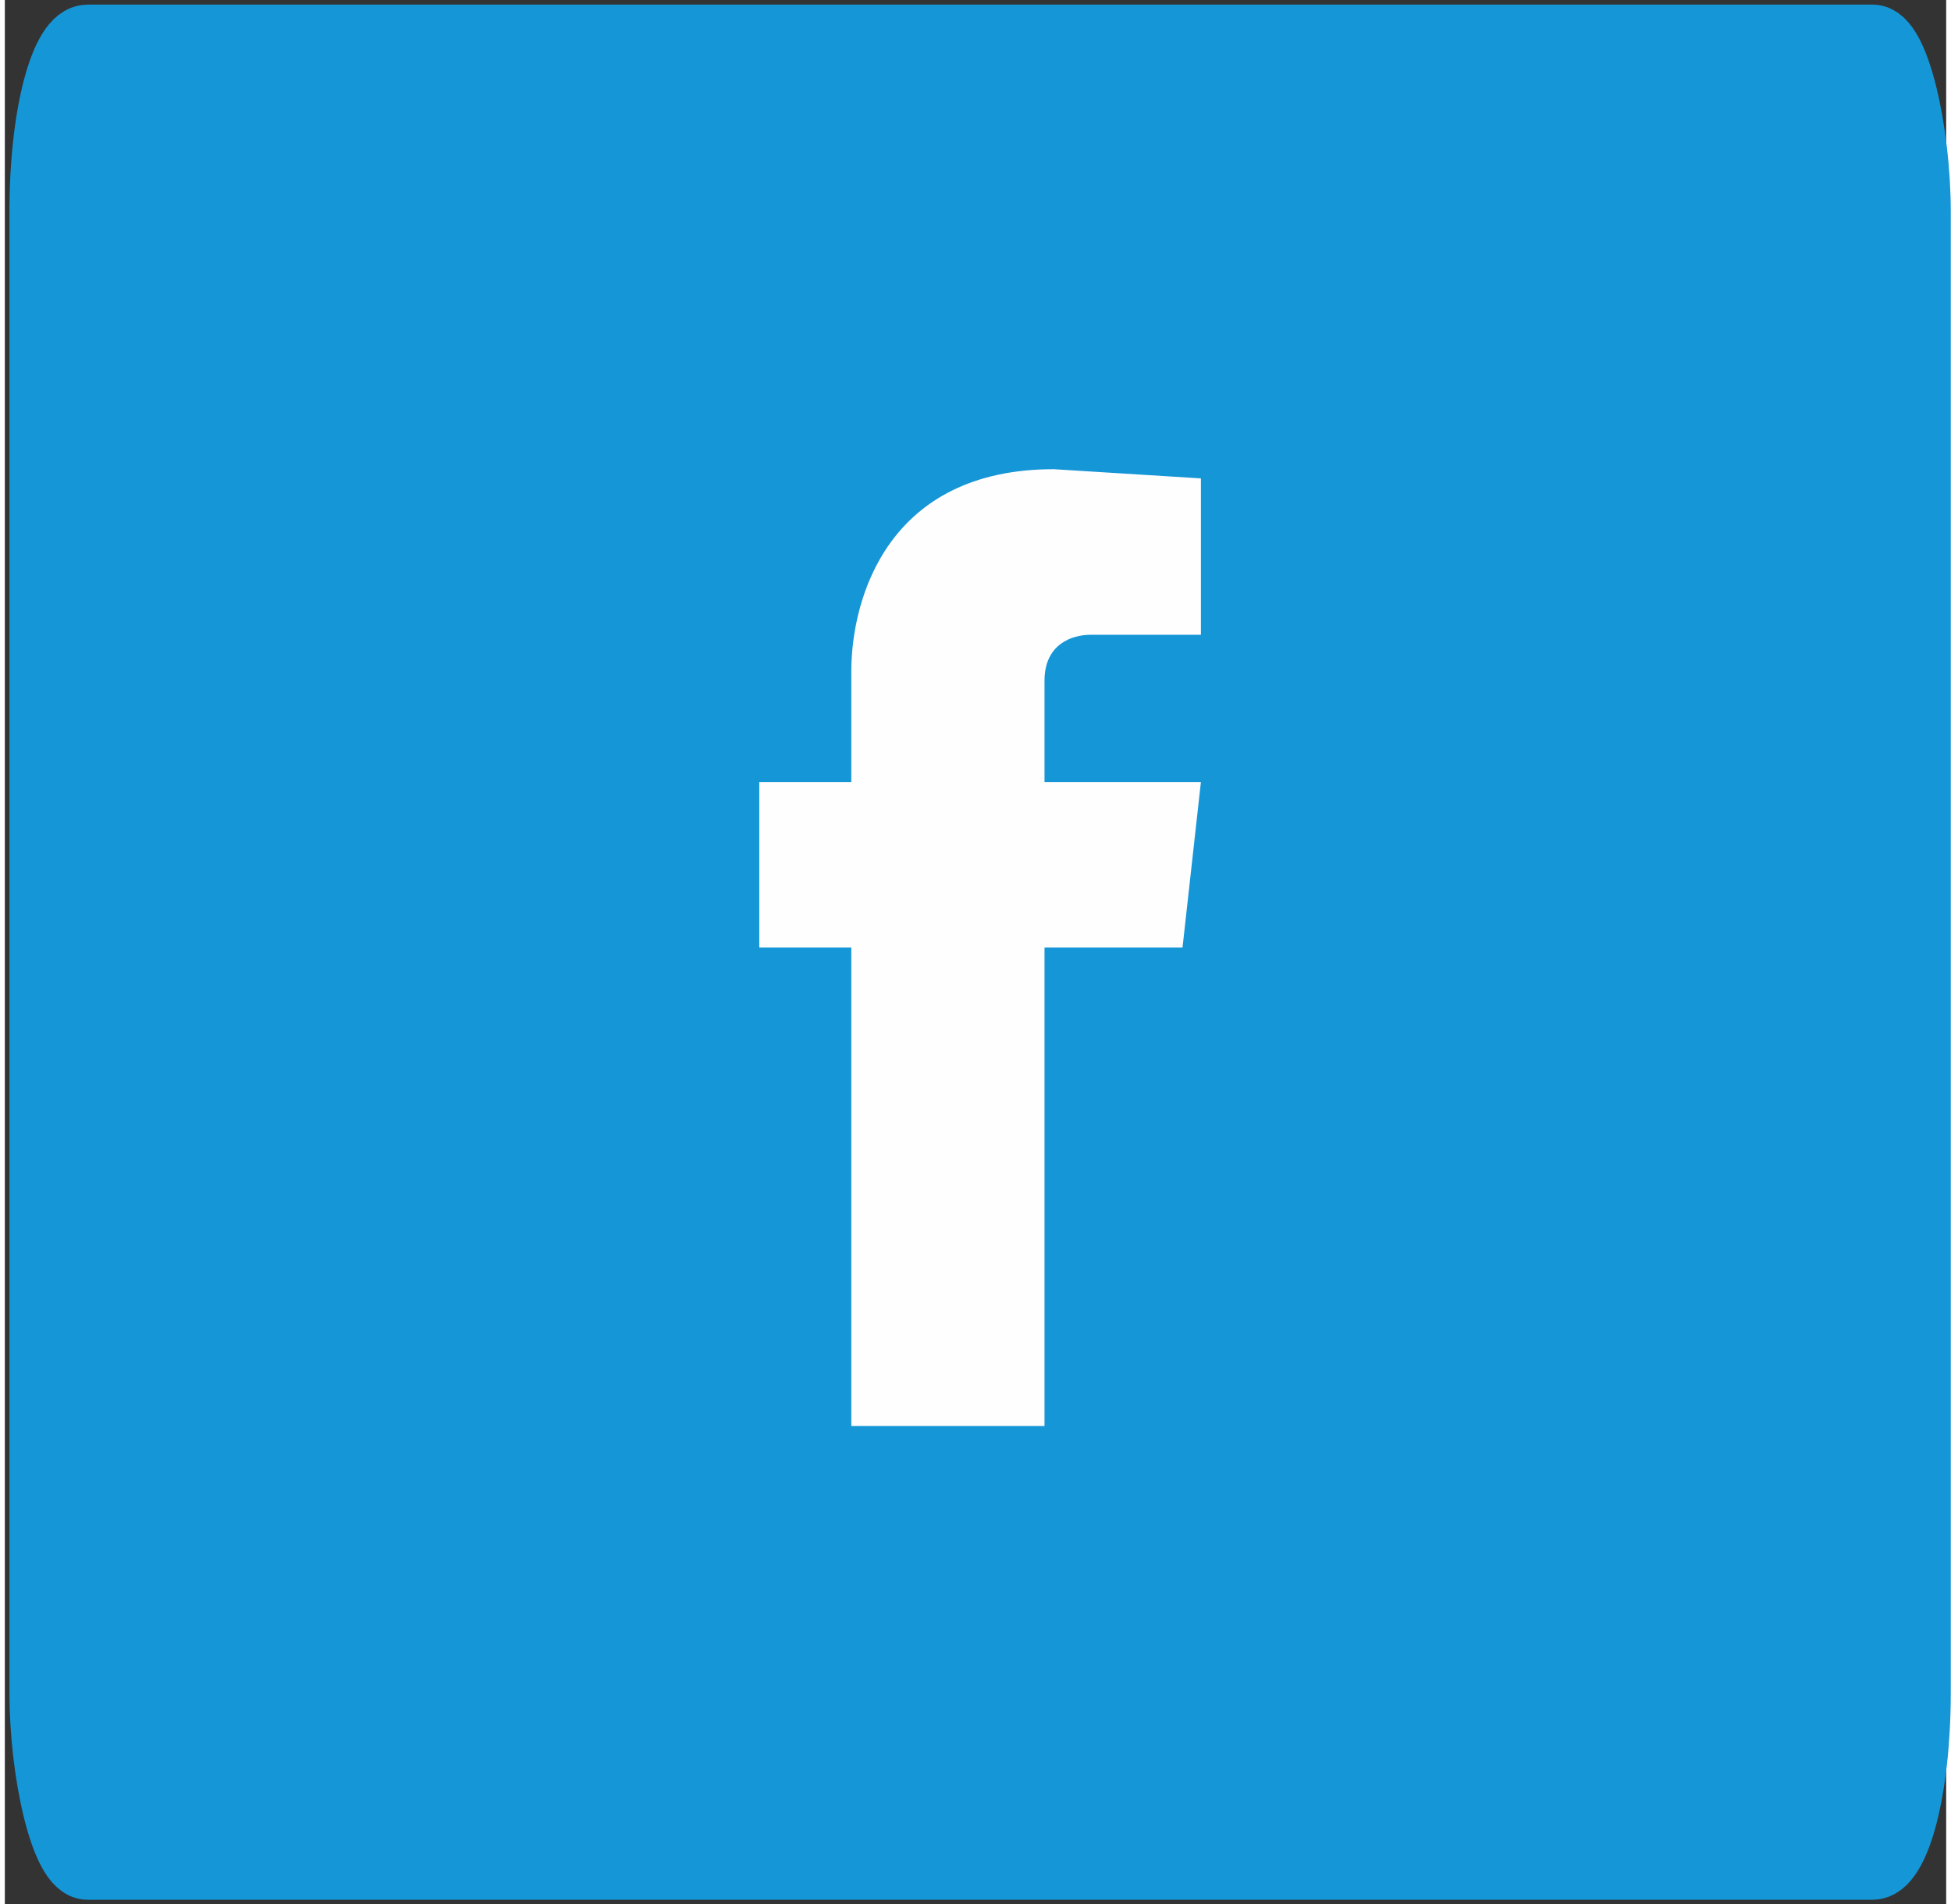 <?xml version="1.0" encoding="UTF-8"?>
<!DOCTYPE svg PUBLIC "-//W3C//DTD SVG 1.1//EN" "http://www.w3.org/Graphics/SVG/1.1/DTD/svg11.dtd">
<!-- Creator: CorelDRAW 2020 -->
<svg xmlns="http://www.w3.org/2000/svg" xml:space="preserve" width="42px" height="41px" version="1.1" style="shape-rendering:geometricPrecision; text-rendering:geometricPrecision; image-rendering:optimizeQuality; fill-rule:evenodd; clip-rule:evenodd"
viewBox="0 0 2.11 2.07"
 xmlns:xlink="http://www.w3.org/1999/xlink"
 xmlns:xodm="http://www.corel.com/coreldraw/odm/2003">
 <rect x="0" y="0" width="2.11" height="2.07" fill="#333333" stroke="none"/>
 <defs>
  <style type="text/css">
   <![CDATA[
    .str0 {stroke:#1596D6;stroke-width:0.07;stroke-miterlimit:22.926}
    .fil0 {fill:#1596D6}
    .fil1 {fill:#FEFEFE;fill-rule:nonzero}
   ]]>
  </style>
 </defs>
 <g id="Layer_x0020_1">
  <rect class="fil0 str0" x="0.04" y="0.04" width="2.04" height="1.99" rx="0.05" ry="0.19"/>
  <path class="fil1" d="M1.28 1.03l0 0 -0.15 0c0,0.24 0,0.52 0,0.52l-0.21 0c0,0 0,-0.28 0,-0.52l-0.1 0 0 -0.18 0.1 0 0 -0.12c0,-0.08 0.04,-0.22 0.22,-0.22l0.16 0.01 0 0.17c0,0 -0.1,0 -0.12,0 -0.02,0 -0.05,0.01 -0.05,0.05l0 0.11 0.17 0 -0.02 0.18z"/>
 </g>
</svg>
